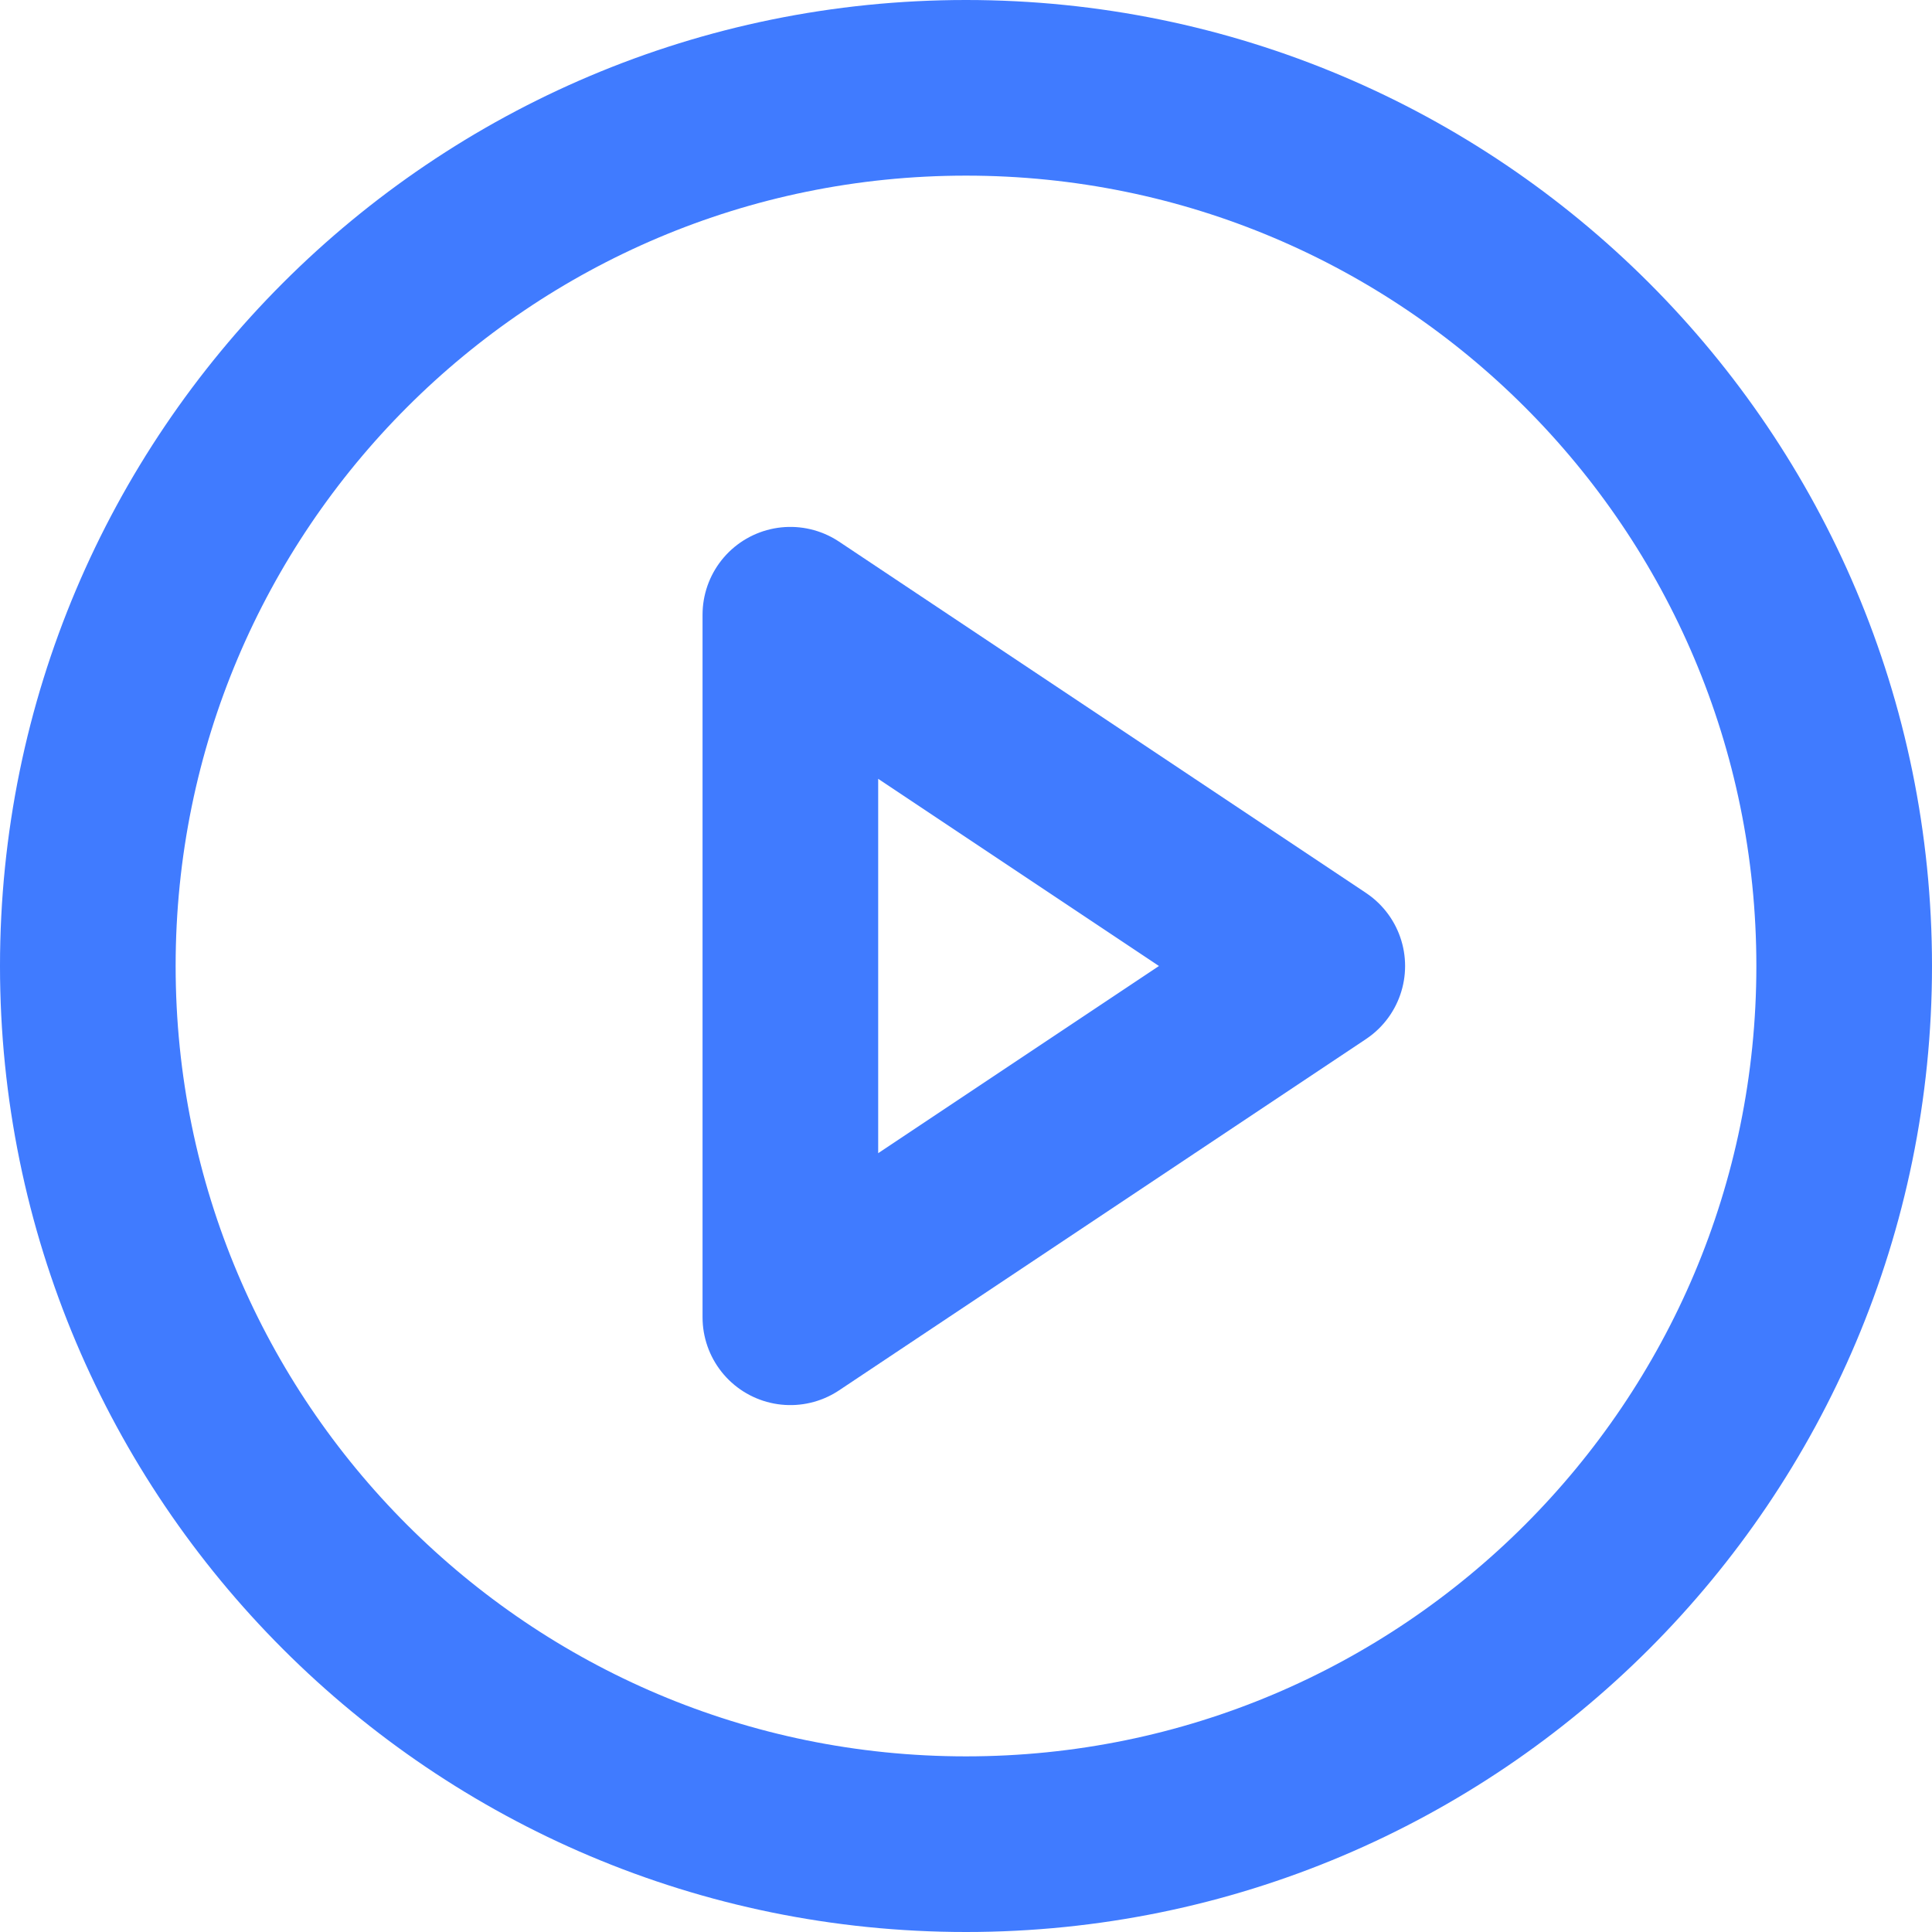 <svg width="22" height="22" viewBox="0 0 22 22" fill="none" xmlns="http://www.w3.org/2000/svg">
<path d="M11 21C16.523 21 21 16.523 21 11C21 5.477 16.523 1 11 1C5.477 1 1 5.477 1 11C1 16.523 5.477 21 11 21Z" stroke="#407BFF" stroke-width="2" stroke-linecap="round" stroke-linejoin="round"/>
<path d="M9 7L15 11L9 15V7Z" stroke="#407BFF" stroke-width="2" stroke-linecap="round" stroke-linejoin="round"/>
</svg>
